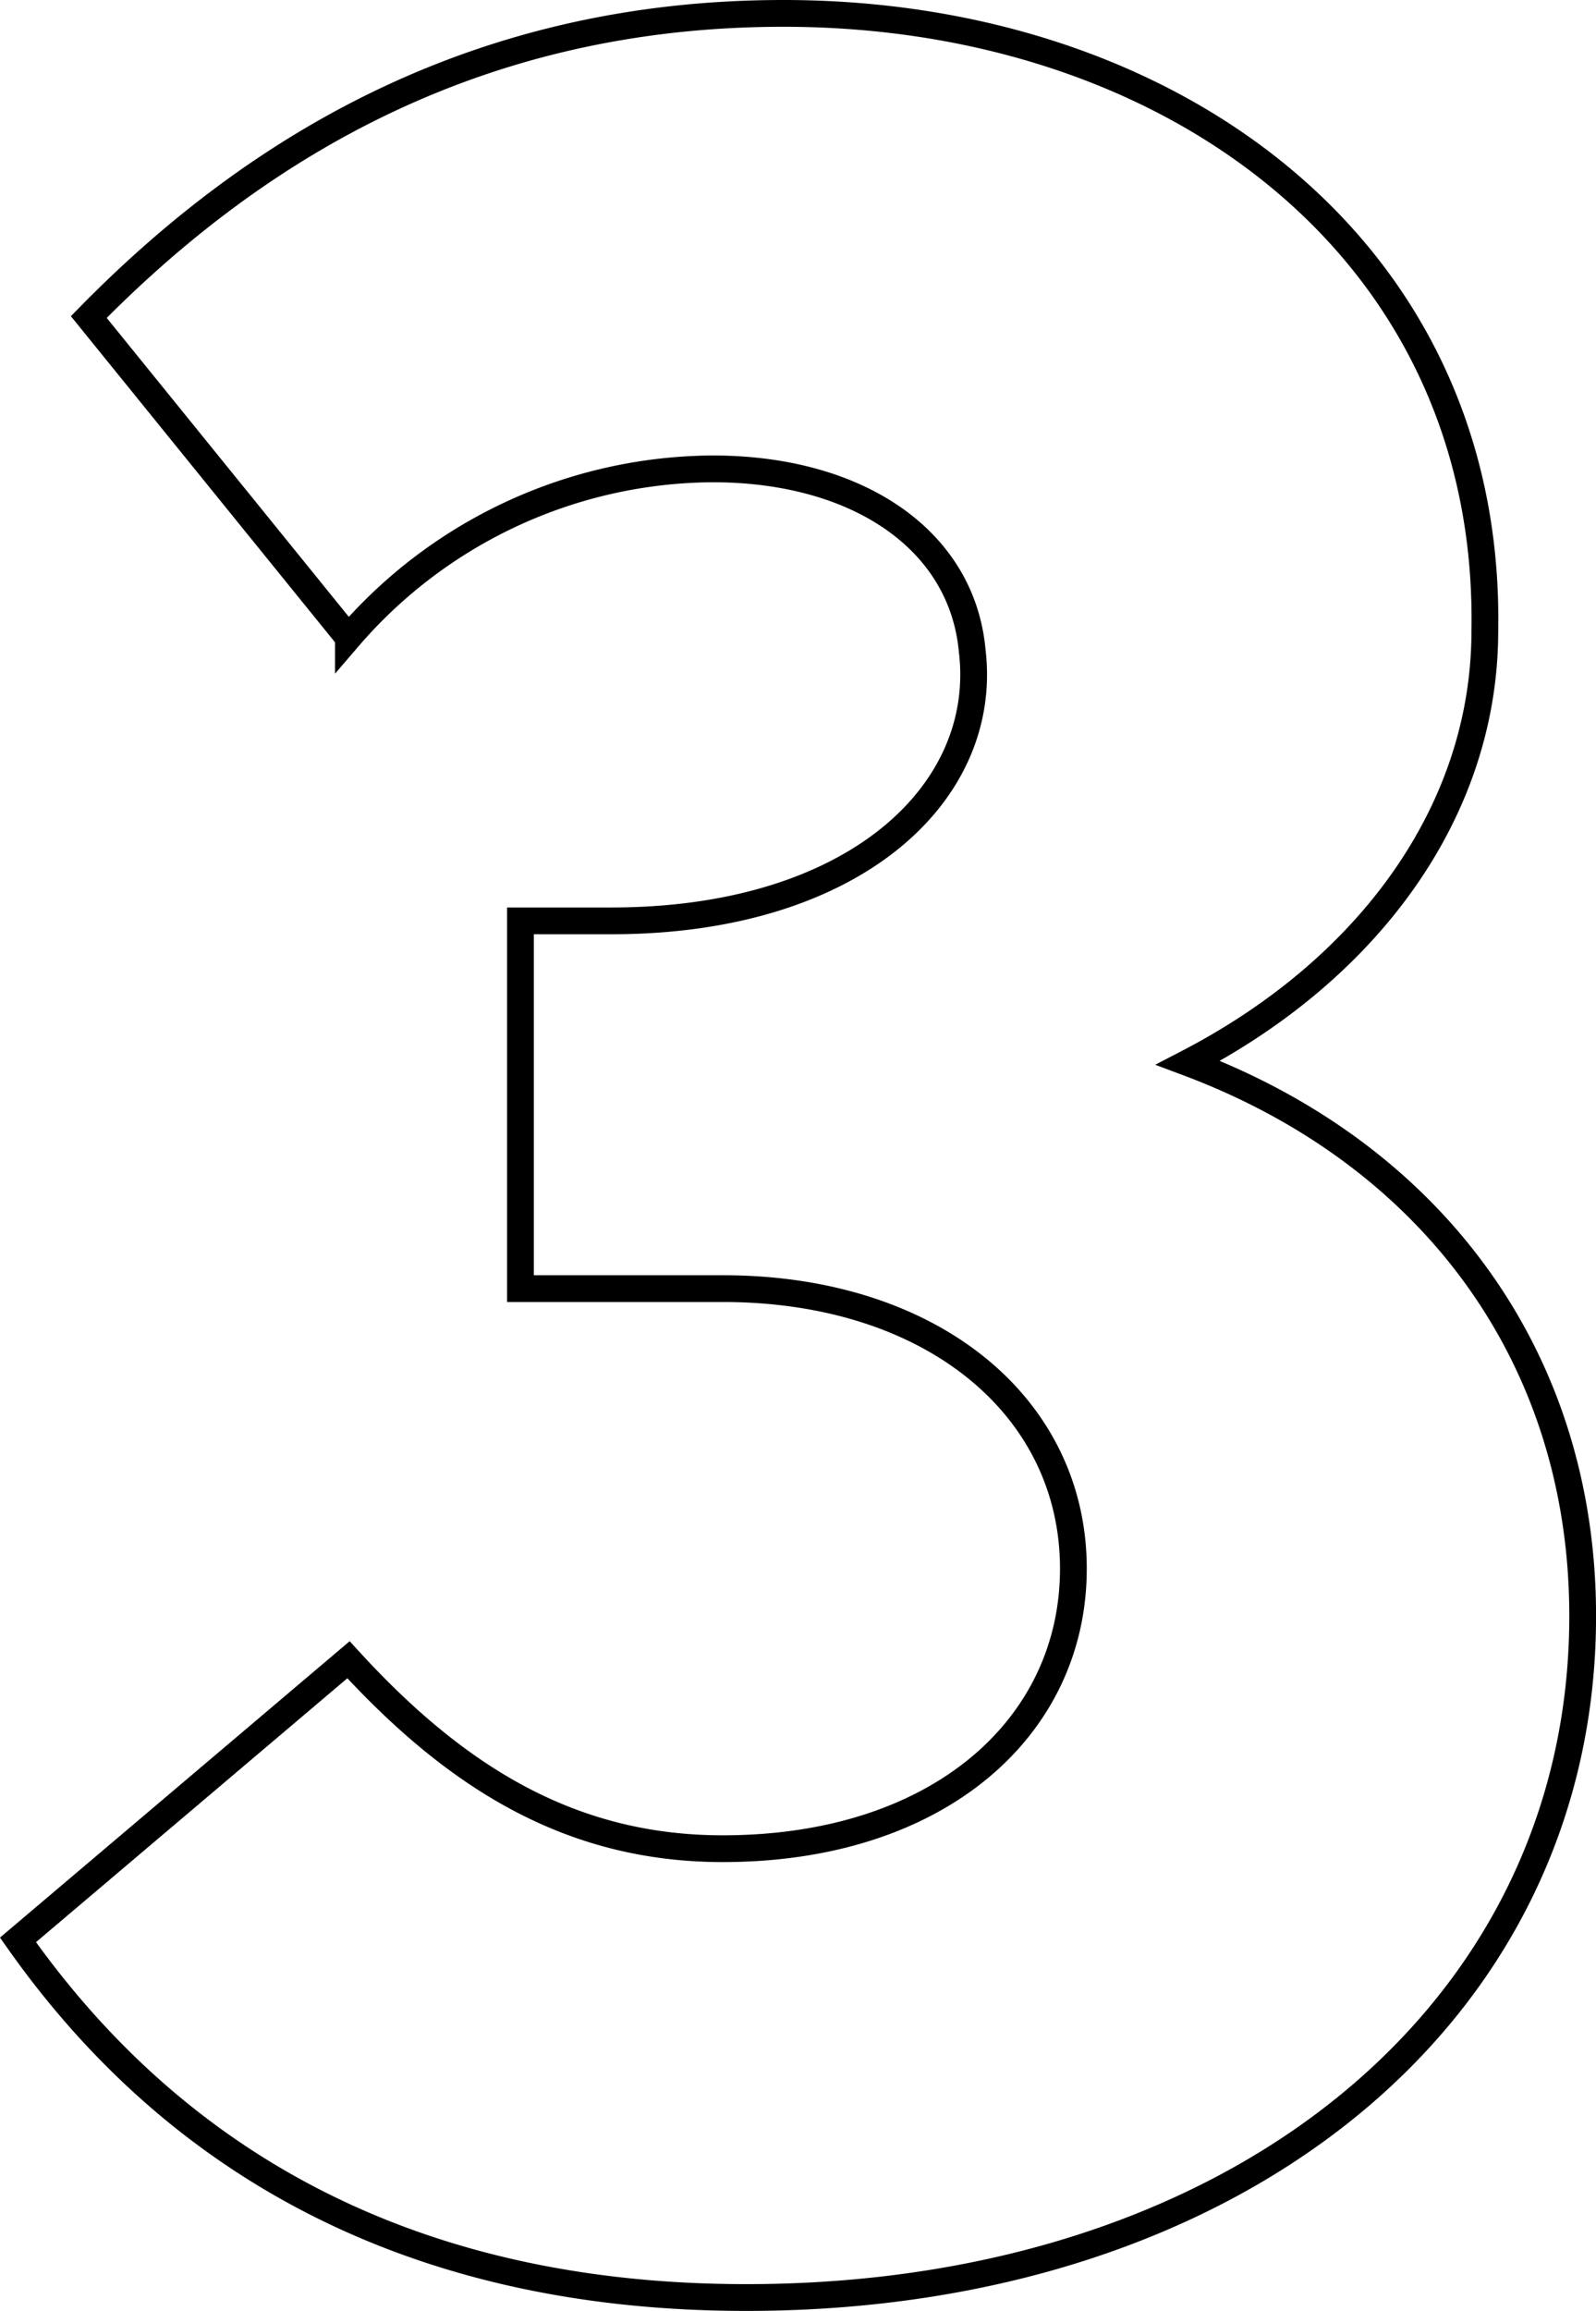 <svg xmlns="http://www.w3.org/2000/svg" width="59.636" height="86.302" viewBox="0 0 59.636 86.302">
  <path id="Path_5128" data-name="Path 5128" d="M13.356-44.6c6.8-3.528,11.088-9.45,11.088-16.128C24.7-74.97,12.726-83.79-1.764-83.79c-11.214,0-19.53,4.788-25.956,11.34l9.7,11.97A18.09,18.09,0,0,1-4.41-66.78c5.418,0,9.324,2.646,9.7,6.8C5.922-54.684.882-49.9-8.19-49.9h-3.4v13.734h7.56c7.812,0,13.1,4.41,13.1,10.458,0,5.922-5.04,10.458-13.1,10.458-5.67,0-9.954-2.646-13.986-7.056L-30.366-11.844C-24.066-2.9-14.868,1.512-3.15,1.512,15.12,1.512,28.1-9.072,28.1-23.94,28.1-33.642,22.428-41.2,13.356-44.6Z" transform="translate(31.038 84.29)" fill="none" stroke="#000" stroke-width="1"/>
</svg>
